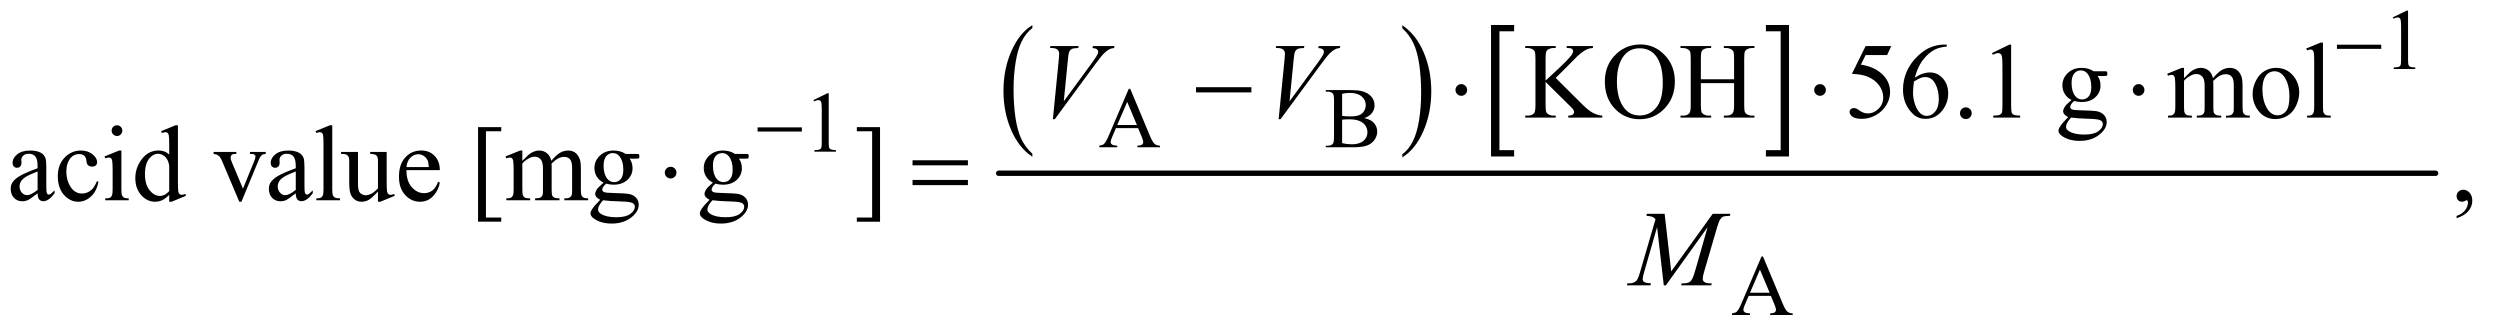 <?xml version="1.0" encoding="UTF-8"?>
<!DOCTYPE svg PUBLIC '-//W3C//DTD SVG 1.0//EN'
          'http://www.w3.org/TR/2001/REC-SVG-20010904/DTD/svg10.dtd'>
<svg stroke-dasharray="none" shape-rendering="auto" xmlns="http://www.w3.org/2000/svg" font-family="'Dialog'" text-rendering="auto" width="363" fill-opacity="1" color-interpolation="auto" color-rendering="auto" preserveAspectRatio="xMidYMid meet" font-size="12px" viewBox="0 0 363 48" fill="black" xmlns:xlink="http://www.w3.org/1999/xlink" stroke="black" image-rendering="auto" stroke-miterlimit="10" stroke-linecap="square" stroke-linejoin="miter" font-style="normal" stroke-width="1" height="48" stroke-dashoffset="0" font-weight="normal" stroke-opacity="1"
><!--Generated by the Batik Graphics2D SVG Generator--><defs id="genericDefs"
  /><g
  ><defs id="defs1"
    ><clipPath clipPathUnits="userSpaceOnUse" id="clipPath1"
      ><path d="M1.047 2.443 L231.36 2.443 L231.36 32.676 L1.047 32.676 L1.047 2.443 Z"
      /></clipPath
      ><clipPath clipPathUnits="userSpaceOnUse" id="clipPath2"
      ><path d="M33.457 78.051 L33.457 1043.949 L7391.699 1043.949 L7391.699 78.051 Z"
      /></clipPath
    ></defs
    ><g transform="scale(1.576,1.576) translate(-1.047,-2.443) matrix(0.031,0,0,0.031,0,0)"
    ><path d="M3101.984 535.781 L3101.984 544.797 Q3061.359 517.516 3038.719 464.703 Q3016.078 411.891 3016.078 349.125 Q3016.078 283.828 3039.891 230.188 Q3063.703 176.531 3101.984 153.438 L3101.984 162.25 Q3082.844 176.531 3070.547 201.312 Q3058.25 226.078 3052.172 264.188 Q3046.109 302.297 3046.109 343.656 Q3046.109 390.484 3051.703 428.281 Q3057.312 466.062 3068.828 490.938 Q3080.359 515.828 3101.984 535.781 Z" stroke="none" clip-path="url(#clipPath2)"
    /></g
    ><g transform="matrix(0.049,0,0,0.049,-1.65,-3.85)"
    ><path d="M4189 162.25 L4189 153.438 Q4229.625 180.516 4252.266 233.328 Q4274.906 286.125 4274.906 348.906 Q4274.906 414.203 4251.094 467.953 Q4227.281 521.703 4189 544.797 L4189 535.781 Q4208.297 521.5 4220.594 496.719 Q4232.891 471.953 4238.875 433.953 Q4244.875 395.938 4244.875 354.375 Q4244.875 307.75 4239.344 269.859 Q4233.828 231.953 4222.234 207.078 Q4210.641 182.203 4189 162.25 Z" stroke="none" clip-path="url(#clipPath2)"
    /></g
    ><g transform="matrix(0.049,0,0,0.049,-1.65,-3.85)"
    ><path d="M4520.469 542.219 L4451.984 542.219 L4451.984 152.625 L4520.469 152.625 L4520.469 171.312 L4476.891 171.312 L4476.891 523.531 L4520.469 523.531 L4520.469 542.219 Z" stroke="none" clip-path="url(#clipPath2)"
    /></g
    ><g transform="matrix(0.049,0,0,0.049,-1.65,-3.85)"
    ><path d="M5266.516 152.625 L5335 152.625 L5335 542.219 L5266.516 542.219 L5266.516 523.531 L5310.25 523.531 L5310.25 171.312 L5266.516 171.312 L5266.516 152.625 Z" stroke="none" clip-path="url(#clipPath2)"
    /></g
    ><g stroke-width="16" transform="matrix(0.049,0,0,0.049,-1.65,-3.85)" stroke-linejoin="round" stroke-linecap="round"
    ><line y2="592" fill="none" x1="2993" clip-path="url(#clipPath2)" x2="7251" y1="592"
    /></g
    ><g transform="matrix(0.049,0,0,0.049,-1.65,-3.85)"
    ><path d="M7124 130.125 L7165.25 110 L7169.375 110 L7169.375 253.125 Q7169.375 267.375 7170.562 270.875 Q7171.75 274.375 7175.5 276.25 Q7179.25 278.125 7190.75 278.375 L7190.75 283 L7127 283 L7127 278.375 Q7139 278.125 7142.5 276.312 Q7146 274.5 7147.375 271.438 Q7148.75 268.375 7148.75 253.125 L7148.75 161.625 Q7148.75 143.125 7147.5 137.875 Q7146.625 133.875 7144.312 132 Q7142 130.125 7138.75 130.125 Q7134.125 130.125 7125.875 134 L7124 130.125 Z" stroke="none" clip-path="url(#clipPath2)"
    /></g
    ><g transform="matrix(0.049,0,0,0.049,-1.65,-3.85)"
    ><path d="M3406.125 458.25 L3340.5 458.25 L3329 485 Q3324.75 494.875 3324.75 499.75 Q3324.75 503.625 3328.438 506.562 Q3332.125 509.5 3344.375 510.375 L3344.375 515 L3291 515 L3291 510.375 Q3301.625 508.5 3304.75 505.5 Q3311.125 499.5 3318.875 481.125 L3378.5 341.625 L3382.875 341.625 L3441.875 482.625 Q3449 499.625 3454.812 504.688 Q3460.625 509.75 3471 510.375 L3471 515 L3404.125 515 L3404.125 510.375 Q3414.25 509.875 3417.812 507 Q3421.375 504.125 3421.375 500 Q3421.375 494.5 3416.375 482.625 L3406.125 458.25 ZM3402.625 449 L3373.875 380.5 L3344.375 449 L3402.625 449 ZM4076.25 428.5 Q4093.875 432.25 4102.625 440.5 Q4114.75 452 4114.75 468.625 Q4114.75 481.25 4106.75 492.812 Q4098.75 504.375 4084.812 509.688 Q4070.875 515 4042.25 515 L3962.25 515 L3962.25 510.375 L3968.625 510.375 Q3979.25 510.375 3983.875 503.625 Q3986.75 499.25 3986.75 485 L3986.75 375.5 Q3986.75 359.75 3983.125 355.625 Q3978.25 350.125 3968.625 350.125 L3962.25 350.125 L3962.25 345.5 L4035.5 345.5 Q4056 345.5 4068.375 348.5 Q4087.125 353 4097 364.438 Q4106.875 375.875 4106.875 390.75 Q4106.875 403.5 4099.125 413.562 Q4091.375 423.625 4076.25 428.5 ZM4010.75 421.75 Q4015.375 422.625 4021.312 423.062 Q4027.25 423.5 4034.375 423.5 Q4052.625 423.5 4061.812 419.562 Q4071 415.625 4075.875 407.5 Q4080.75 399.375 4080.75 389.75 Q4080.75 374.875 4068.625 364.375 Q4056.5 353.875 4033.25 353.875 Q4020.75 353.875 4010.75 356.625 L4010.75 421.75 ZM4010.75 502.75 Q4025.25 506.125 4039.375 506.125 Q4062 506.125 4073.875 495.938 Q4085.75 485.75 4085.75 470.75 Q4085.75 460.875 4080.375 451.75 Q4075 442.625 4062.875 437.375 Q4050.75 432.125 4032.875 432.125 Q4025.125 432.125 4019.625 432.375 Q4014.125 432.625 4010.75 433.25 L4010.75 502.75 Z" stroke="none" clip-path="url(#clipPath2)"
    /></g
    ><g transform="matrix(0.049,0,0,0.049,-1.65,-3.85)"
    ><path d="M2444 375.125 L2485.25 355 L2489.375 355 L2489.375 498.125 Q2489.375 512.375 2490.562 515.875 Q2491.75 519.375 2495.5 521.25 Q2499.25 523.125 2510.75 523.375 L2510.75 528 L2447 528 L2447 523.375 Q2459 523.125 2462.5 521.312 Q2466 519.5 2467.375 516.438 Q2468.75 513.375 2468.75 498.125 L2468.75 406.625 Q2468.75 388.125 2467.5 382.875 Q2466.625 378.875 2464.312 377 Q2462 375.125 2458.75 375.125 Q2454.125 375.125 2445.875 379 L2444 375.125 Z" stroke="none" clip-path="url(#clipPath2)"
    /></g
    ><g transform="matrix(0.049,0,0,0.049,-1.65,-3.85)"
    ><path d="M5281.125 955.25 L5215.5 955.25 L5204 982 Q5199.75 991.875 5199.75 996.75 Q5199.75 1000.625 5203.438 1003.562 Q5207.125 1006.5 5219.375 1007.375 L5219.375 1012 L5166 1012 L5166 1007.375 Q5176.625 1005.5 5179.75 1002.5 Q5186.125 996.5 5193.875 978.125 L5253.5 838.625 L5257.875 838.625 L5316.875 979.625 Q5324 996.625 5329.812 1001.688 Q5335.625 1006.75 5346 1007.375 L5346 1012 L5279.125 1012 L5279.125 1007.375 Q5289.25 1006.875 5292.812 1004 Q5296.375 1001.125 5296.375 997 Q5296.375 991.5 5291.375 979.625 L5281.125 955.25 ZM5277.625 946 L5248.875 877.5 L5219.375 946 L5277.625 946 Z" stroke="none" clip-path="url(#clipPath2)"
    /></g
    ><g transform="matrix(0.049,0,0,0.049,-1.65,-3.85)"
    ><path d="M4643.625 309.5 L4721.75 387.156 Q4740.969 406.375 4754.562 413.328 Q4768.156 420.281 4781.75 421.219 L4781.75 427 L4680.969 427 L4680.969 421.219 Q4690.031 421.219 4694.016 418.172 Q4698 415.125 4698 411.375 Q4698 407.625 4696.516 404.656 Q4695.031 401.688 4686.75 393.562 L4613.625 321.219 L4613.625 389.5 Q4613.625 405.594 4615.656 410.75 Q4617.219 414.656 4622.219 417.469 Q4628.938 421.219 4636.438 421.219 L4643.625 421.219 L4643.625 427 L4553.312 427 L4553.312 421.219 L4560.812 421.219 Q4573.938 421.219 4579.875 413.562 Q4583.625 408.562 4583.625 389.5 L4583.625 252.625 Q4583.625 236.531 4581.594 231.219 Q4580.031 227.469 4575.188 224.656 Q4568.312 220.906 4560.812 220.906 L4553.312 220.906 L4553.312 215.125 L4643.625 215.125 L4643.625 220.906 L4636.438 220.906 Q4629.094 220.906 4622.219 224.5 Q4617.375 227 4615.5 232 Q4613.625 237 4613.625 252.625 L4613.625 317.469 Q4616.75 314.5 4635.031 297.625 Q4681.438 255.125 4691.125 240.906 Q4695.344 234.656 4695.344 229.969 Q4695.344 226.375 4692.062 223.641 Q4688.781 220.906 4680.969 220.906 L4676.125 220.906 L4676.125 215.125 L4753.938 215.125 L4753.938 220.906 Q4747.062 221.062 4741.438 222.781 Q4735.812 224.5 4727.688 229.422 Q4719.562 234.344 4707.688 245.281 Q4704.25 248.406 4675.969 277.312 L4643.625 309.5 ZM4895.031 210.281 Q4936.281 210.281 4966.516 241.609 Q4996.75 272.938 4996.75 319.812 Q4996.75 368.094 4966.281 399.969 Q4935.812 431.844 4892.531 431.844 Q4848.781 431.844 4819.016 400.75 Q4789.25 369.656 4789.25 320.281 Q4789.25 269.812 4823.625 237.938 Q4853.469 210.281 4895.031 210.281 ZM4892.062 221.688 Q4863.625 221.688 4846.438 242.781 Q4825.031 269.031 4825.031 319.656 Q4825.031 371.531 4847.219 399.5 Q4864.25 420.75 4892.219 420.75 Q4922.062 420.75 4941.516 397.469 Q4960.969 374.188 4960.969 324.031 Q4960.969 269.656 4939.562 242.938 Q4922.375 221.688 4892.062 221.688 ZM5073.781 313.406 L5172.219 313.406 L5172.219 252.781 Q5172.219 236.531 5170.188 231.375 Q5168.625 227.469 5163.625 224.656 Q5156.906 220.906 5149.406 220.906 L5141.906 220.906 L5141.906 215.125 L5232.531 215.125 L5232.531 220.906 L5225.031 220.906 Q5217.531 220.906 5210.812 224.5 Q5205.812 227 5204.016 232.078 Q5202.219 237.156 5202.219 252.781 L5202.219 389.5 Q5202.219 405.594 5204.25 410.75 Q5205.812 414.656 5210.656 417.469 Q5217.531 421.219 5225.031 421.219 L5232.531 421.219 L5232.531 427 L5141.906 427 L5141.906 421.219 L5149.406 421.219 Q5162.375 421.219 5168.312 413.562 Q5172.219 408.562 5172.219 389.5 L5172.219 324.969 L5073.781 324.969 L5073.781 389.5 Q5073.781 405.594 5075.812 410.75 Q5077.375 414.656 5082.375 417.469 Q5089.094 421.219 5096.594 421.219 L5104.25 421.219 L5104.25 427 L5013.469 427 L5013.469 421.219 L5020.969 421.219 Q5034.094 421.219 5040.031 413.562 Q5043.781 408.562 5043.781 389.5 L5043.781 252.781 Q5043.781 236.531 5041.75 231.375 Q5040.188 227.469 5035.344 224.656 Q5028.469 220.906 5020.969 220.906 L5013.469 220.906 L5013.469 215.125 L5104.25 215.125 L5104.25 220.906 L5096.594 220.906 Q5089.094 220.906 5082.375 224.5 Q5077.531 227 5075.656 232.078 Q5073.781 237.156 5073.781 252.781 L5073.781 313.406 ZM5637.906 215.125 L5625.719 241.688 L5561.969 241.688 L5548.062 270.125 Q5589.469 276.219 5613.688 300.906 Q5634.469 322.156 5634.469 350.906 Q5634.469 367.625 5627.672 381.844 Q5620.875 396.062 5610.562 406.062 Q5600.25 416.062 5587.594 422.156 Q5569.625 430.75 5550.719 430.75 Q5531.656 430.75 5522.984 424.266 Q5514.312 417.781 5514.312 409.969 Q5514.312 405.594 5517.906 402.234 Q5521.5 398.875 5526.969 398.875 Q5531.031 398.875 5534.078 400.125 Q5537.125 401.375 5544.469 406.531 Q5556.188 414.656 5568.219 414.656 Q5586.5 414.656 5600.328 400.828 Q5614.156 387 5614.156 367.156 Q5614.156 347.938 5601.812 331.297 Q5589.469 314.656 5567.75 305.594 Q5550.719 298.562 5521.344 297.469 L5561.969 215.125 L5637.906 215.125 ZM5802.438 210.75 L5802.438 216.531 Q5781.812 218.562 5768.766 224.734 Q5755.719 230.906 5742.984 243.562 Q5730.25 256.219 5721.891 271.766 Q5713.531 287.312 5707.906 308.719 Q5730.406 293.25 5753.062 293.25 Q5774.781 293.25 5790.719 310.75 Q5806.656 328.25 5806.656 355.75 Q5806.656 382.312 5790.562 404.188 Q5771.188 430.75 5739.312 430.75 Q5717.594 430.75 5702.438 416.375 Q5672.75 388.406 5672.75 343.875 Q5672.75 315.438 5684.156 289.812 Q5695.562 264.188 5716.734 244.344 Q5737.906 224.5 5757.281 217.625 Q5776.656 210.75 5793.375 210.75 L5802.438 210.75 ZM5705.25 320.125 Q5702.438 341.219 5702.438 354.188 Q5702.438 369.188 5707.984 386.766 Q5713.531 404.344 5724.469 414.656 Q5732.438 422 5743.844 422 Q5757.438 422 5768.141 409.188 Q5778.844 396.375 5778.844 372.625 Q5778.844 345.906 5768.219 326.375 Q5757.594 306.844 5738.062 306.844 Q5732.125 306.844 5725.328 309.344 Q5718.531 311.844 5705.25 320.125 ZM5859 396.688 Q5866.344 396.688 5871.344 401.766 Q5876.344 406.844 5876.344 414.031 Q5876.344 421.219 5871.266 426.297 Q5866.188 431.375 5859 431.375 Q5851.812 431.375 5846.734 426.297 Q5841.656 421.219 5841.656 414.031 Q5841.656 406.688 5846.734 401.688 Q5851.812 396.688 5859 396.688 ZM5936.5 235.906 L5988.062 210.75 L5993.219 210.75 L5993.219 389.656 Q5993.219 407.469 5994.703 411.844 Q5996.188 416.219 6000.875 418.562 Q6005.562 420.906 6019.938 421.219 L6019.938 427 L5940.25 427 L5940.25 421.219 Q5955.25 420.906 5959.625 418.641 Q5964 416.375 5965.719 412.547 Q5967.438 408.719 5967.438 389.656 L5967.438 275.281 Q5967.438 252.156 5965.875 245.594 Q5964.781 240.594 5961.891 238.25 Q5959 235.906 5954.938 235.906 Q5949.156 235.906 5938.844 240.75 L5936.5 235.906 ZM6172.281 374.812 Q6159.156 368.406 6152.125 356.922 Q6145.094 345.438 6145.094 331.531 Q6145.094 310.281 6161.109 294.969 Q6177.125 279.656 6202.125 279.656 Q6222.594 279.656 6237.594 289.656 L6267.906 289.656 Q6274.625 289.656 6275.719 290.047 Q6276.812 290.438 6277.281 291.375 Q6278.219 292.781 6278.219 296.375 Q6278.219 300.438 6277.438 302 Q6276.969 302.781 6275.797 303.25 Q6274.625 303.719 6267.906 303.719 L6249.312 303.719 Q6258.062 314.969 6258.062 332.469 Q6258.062 352.469 6242.75 366.688 Q6227.438 380.906 6201.656 380.906 Q6191.031 380.906 6179.938 377.781 Q6173.062 383.719 6170.641 388.172 Q6168.219 392.625 6168.219 395.75 Q6168.219 398.406 6170.797 400.906 Q6173.375 403.406 6180.875 404.5 Q6185.25 405.125 6202.75 405.594 Q6234.938 406.375 6244.469 407.781 Q6259 409.812 6267.672 418.562 Q6276.344 427.312 6276.344 440.125 Q6276.344 457.781 6259.781 473.25 Q6235.406 496.062 6196.188 496.062 Q6166.031 496.062 6145.25 482.469 Q6133.531 474.656 6133.531 466.219 Q6133.531 462.469 6135.25 458.719 Q6137.906 452.938 6146.188 442.625 Q6147.281 441.219 6162.125 425.75 Q6154 420.906 6150.641 417.078 Q6147.281 413.25 6147.281 408.406 Q6147.281 402.938 6151.734 395.594 Q6156.188 388.25 6172.281 374.812 ZM6199.469 287.156 Q6187.906 287.156 6180.094 296.375 Q6172.281 305.594 6172.281 324.656 Q6172.281 349.344 6182.906 362.938 Q6191.031 373.25 6203.531 373.25 Q6215.406 373.25 6223.062 364.344 Q6230.719 355.438 6230.719 336.375 Q6230.719 311.531 6219.938 297.469 Q6211.969 287.156 6199.469 287.156 ZM6170.719 427 Q6163.375 434.969 6159.625 441.844 Q6155.875 448.719 6155.875 454.5 Q6155.875 462 6164.938 467.625 Q6180.562 477.312 6210.094 477.312 Q6238.219 477.312 6251.578 467.391 Q6264.938 457.469 6264.938 446.219 Q6264.938 438.094 6256.969 434.656 Q6248.844 431.219 6224.781 430.594 Q6189.625 429.656 6170.719 427 ZM6505.5 310.125 Q6521.125 294.5 6523.938 292.156 Q6530.969 286.219 6539.094 282.938 Q6547.219 279.656 6555.188 279.656 Q6568.625 279.656 6578.312 287.469 Q6588 295.281 6591.281 310.125 Q6607.375 291.375 6618.469 285.516 Q6629.562 279.656 6641.281 279.656 Q6652.688 279.656 6661.516 285.516 Q6670.344 291.375 6675.5 304.656 Q6678.938 313.719 6678.938 333.094 L6678.938 394.656 Q6678.938 408.094 6680.969 413.094 Q6682.531 416.531 6686.75 418.953 Q6690.969 421.375 6700.5 421.375 L6700.5 427 L6629.875 427 L6629.875 421.375 L6632.844 421.375 Q6642.062 421.375 6647.219 417.781 Q6650.812 415.281 6652.375 409.812 Q6653 407.156 6653 394.656 L6653 333.094 Q6653 315.594 6648.781 308.406 Q6642.688 298.406 6629.25 298.406 Q6620.969 298.406 6612.609 302.547 Q6604.25 306.688 6592.375 317.938 L6592.062 319.656 L6592.375 326.375 L6592.375 394.656 Q6592.375 409.344 6594.016 412.938 Q6595.656 416.531 6600.188 418.953 Q6604.719 421.375 6615.656 421.375 L6615.656 427 L6543.312 427 L6543.312 421.375 Q6555.188 421.375 6559.641 418.562 Q6564.094 415.75 6565.812 410.125 Q6566.594 407.469 6566.594 394.656 L6566.594 333.094 Q6566.594 315.594 6561.438 307.938 Q6554.562 297.938 6542.219 297.938 Q6533.781 297.938 6525.5 302.469 Q6512.531 309.344 6505.5 317.938 L6505.5 394.656 Q6505.5 408.719 6507.453 412.938 Q6509.406 417.156 6513.234 419.266 Q6517.062 421.375 6528.781 421.375 L6528.781 427 L6458 427 L6458 421.375 Q6467.844 421.375 6471.75 419.266 Q6475.656 417.156 6477.688 412.547 Q6479.719 407.938 6479.719 394.656 L6479.719 339.969 Q6479.719 316.375 6478.312 309.5 Q6477.219 304.344 6474.875 302.391 Q6472.531 300.438 6468.469 300.438 Q6464.094 300.438 6458 302.781 L6455.656 297.156 L6498.781 279.656 L6505.5 279.656 L6505.5 310.125 ZM6778 279.656 Q6810.5 279.656 6830.188 304.344 Q6846.906 325.438 6846.906 352.781 Q6846.906 372 6837.688 391.688 Q6828.469 411.375 6812.297 421.375 Q6796.125 431.375 6776.281 431.375 Q6743.938 431.375 6724.875 405.594 Q6708.781 383.875 6708.781 356.844 Q6708.781 337.156 6718.547 317.703 Q6728.312 298.25 6744.25 288.953 Q6760.188 279.656 6778 279.656 ZM6773.156 289.812 Q6764.875 289.812 6756.516 294.734 Q6748.156 299.656 6743 312 Q6737.844 324.344 6737.844 343.719 Q6737.844 374.969 6750.266 397.625 Q6762.688 420.281 6783 420.281 Q6798.156 420.281 6808 407.781 Q6817.844 395.281 6817.844 364.812 Q6817.844 326.688 6801.438 304.812 Q6790.344 289.812 6773.156 289.812 ZM6917.219 204.812 L6917.219 394.656 Q6917.219 408.094 6919.172 412.469 Q6921.125 416.844 6925.188 419.109 Q6929.25 421.375 6940.344 421.375 L6940.344 427 L6870.188 427 L6870.188 421.375 Q6880.031 421.375 6883.625 419.344 Q6887.219 417.312 6889.25 412.625 Q6891.281 407.938 6891.281 394.656 L6891.281 264.656 Q6891.281 240.438 6890.188 234.891 Q6889.094 229.344 6886.672 227.312 Q6884.25 225.281 6880.5 225.281 Q6876.438 225.281 6870.188 227.781 L6867.531 222.312 L6910.188 204.812 L6917.219 204.812 Z" stroke="none" clip-path="url(#clipPath2)"
    /></g
    ><g transform="matrix(0.049,0,0,0.049,-1.65,-3.85)"
    ><path d="M145.094 651.375 Q123.062 668.406 117.438 671.062 Q109 674.969 99.469 674.969 Q84.625 674.969 75.016 664.812 Q65.406 654.656 65.406 638.094 Q65.406 627.625 70.094 619.969 Q76.5 609.344 92.359 599.969 Q108.219 590.594 145.094 577.156 L145.094 571.531 Q145.094 550.125 138.297 542.156 Q131.5 534.188 118.531 534.188 Q108.688 534.188 102.906 539.5 Q96.969 544.812 96.969 551.688 L97.281 560.75 Q97.281 567.938 93.609 571.844 Q89.938 575.75 84 575.75 Q78.219 575.75 74.547 571.688 Q70.875 567.625 70.875 560.594 Q70.875 547.156 84.625 535.906 Q98.375 524.656 123.219 524.656 Q142.281 524.656 154.469 531.062 Q163.688 535.906 168.062 546.219 Q170.875 552.938 170.875 573.719 L170.875 622.312 Q170.875 642.781 171.656 647.391 Q172.438 652 174.234 653.562 Q176.031 655.125 178.375 655.125 Q180.875 655.125 182.75 654.031 Q186.031 652 195.406 642.625 L195.406 651.375 Q177.906 674.812 161.969 674.812 Q154.312 674.812 149.781 669.5 Q145.25 664.188 145.094 651.375 ZM145.094 641.219 L145.094 586.688 Q121.5 596.062 114.625 599.969 Q102.281 606.844 96.969 614.344 Q91.656 621.844 91.656 630.75 Q91.656 642 98.375 649.422 Q105.094 656.844 113.844 656.844 Q125.719 656.844 145.094 641.219 ZM325.562 617.625 Q319.781 645.906 302.906 661.141 Q286.031 676.375 265.562 676.375 Q241.188 676.375 223.062 655.906 Q204.938 635.438 204.938 600.594 Q204.938 566.844 225.016 545.75 Q245.094 524.656 273.219 524.656 Q294.312 524.656 307.906 535.828 Q321.5 547 321.5 559.031 Q321.5 564.969 317.672 568.641 Q313.844 572.312 306.969 572.312 Q297.75 572.312 293.062 566.375 Q290.406 563.094 289.547 553.875 Q288.688 544.656 283.219 539.812 Q277.75 535.125 268.062 535.125 Q252.438 535.125 242.906 546.688 Q230.25 562 230.25 587.156 Q230.25 612.781 242.828 632.391 Q255.406 652 276.812 652 Q292.125 652 304.312 641.531 Q312.906 634.344 321.031 615.438 L325.562 617.625 ZM380.406 449.812 Q386.969 449.812 391.578 454.422 Q396.188 459.031 396.188 465.594 Q396.188 472.156 391.578 476.844 Q386.969 481.531 380.406 481.531 Q373.844 481.531 369.156 476.844 Q364.469 472.156 364.469 465.594 Q364.469 459.031 369.078 454.422 Q373.688 449.812 380.406 449.812 ZM393.375 524.656 L393.375 639.656 Q393.375 653.094 395.328 657.547 Q397.281 662 401.109 664.188 Q404.938 666.375 415.094 666.375 L415.094 672 L345.562 672 L345.562 666.375 Q356.031 666.375 359.625 664.344 Q363.219 662.312 365.328 657.625 Q367.438 652.938 367.438 639.656 L367.438 584.5 Q367.438 561.219 366.031 554.344 Q364.938 549.344 362.594 547.391 Q360.25 545.438 356.188 545.438 Q351.812 545.438 345.562 547.781 L343.375 542.156 L386.5 524.656 L393.375 524.656 ZM535.094 655.906 Q524.625 666.844 514.625 671.609 Q504.625 676.375 493.062 676.375 Q469.625 676.375 452.125 656.766 Q434.625 637.156 434.625 606.375 Q434.625 575.594 454 550.047 Q473.375 524.5 503.844 524.5 Q522.75 524.5 535.094 536.531 L535.094 510.125 Q535.094 485.594 533.922 479.969 Q532.75 474.344 530.25 472.312 Q527.75 470.281 524 470.281 Q519.938 470.281 513.219 472.781 L511.188 467.312 L553.844 449.812 L560.875 449.812 L560.875 615.281 Q560.875 640.438 562.047 645.984 Q563.219 651.531 565.797 653.719 Q568.375 655.906 571.812 655.906 Q576.031 655.906 583.062 653.25 L584.781 658.719 L542.281 676.375 L535.094 676.375 L535.094 655.906 ZM535.094 644.969 L535.094 571.219 Q534.156 560.594 529.469 551.844 Q524.781 543.094 517.047 538.641 Q509.312 534.188 501.969 534.188 Q488.219 534.188 477.438 546.531 Q463.219 562.781 463.219 594.031 Q463.219 625.594 476.969 642.391 Q490.719 659.188 507.594 659.188 Q521.812 659.188 535.094 644.969 ZM666.656 528.875 L734 528.875 L734 534.656 L729.625 534.656 Q723.531 534.656 720.328 537.625 Q717.125 540.594 717.125 545.594 Q717.125 551.062 720.406 558.562 L753.688 637.625 L787.125 555.594 Q790.719 546.844 790.719 542.312 Q790.719 540.125 789.469 538.719 Q787.75 536.375 785.094 535.516 Q782.438 534.656 774.312 534.656 L774.312 528.875 L821.031 528.875 L821.031 534.656 Q812.906 535.281 809.781 537.938 Q804.312 542.625 799.938 553.562 L749.156 676.375 L742.75 676.375 L691.656 555.594 Q688.219 547.156 685.094 543.484 Q681.969 539.812 677.125 537.312 Q674.469 535.906 666.656 534.656 L666.656 528.875 ZM910.094 651.375 Q888.062 668.406 882.438 671.062 Q874 674.969 864.469 674.969 Q849.625 674.969 840.016 664.812 Q830.406 654.656 830.406 638.094 Q830.406 627.625 835.094 619.969 Q841.5 609.344 857.359 599.969 Q873.219 590.594 910.094 577.156 L910.094 571.531 Q910.094 550.125 903.297 542.156 Q896.5 534.188 883.531 534.188 Q873.688 534.188 867.906 539.5 Q861.969 544.812 861.969 551.688 L862.281 560.75 Q862.281 567.938 858.609 571.844 Q854.938 575.75 849 575.75 Q843.219 575.75 839.547 571.688 Q835.875 567.625 835.875 560.594 Q835.875 547.156 849.625 535.906 Q863.375 524.656 888.219 524.656 Q907.281 524.656 919.469 531.062 Q928.688 535.906 933.062 546.219 Q935.875 552.938 935.875 573.719 L935.875 622.312 Q935.875 642.781 936.656 647.391 Q937.438 652 939.234 653.562 Q941.031 655.125 943.375 655.125 Q945.875 655.125 947.75 654.031 Q951.031 652 960.406 642.625 L960.406 651.375 Q942.906 674.812 926.969 674.812 Q919.312 674.812 914.781 669.5 Q910.25 664.188 910.094 651.375 ZM910.094 641.219 L910.094 586.688 Q886.5 596.062 879.625 599.969 Q867.281 606.844 861.969 614.344 Q856.656 621.844 856.656 630.75 Q856.656 642 863.375 649.422 Q870.094 656.844 878.844 656.844 Q890.719 656.844 910.094 641.219 ZM1018.219 449.812 L1018.219 639.656 Q1018.219 653.094 1020.172 657.469 Q1022.125 661.844 1026.188 664.109 Q1030.25 666.375 1041.344 666.375 L1041.344 672 L971.188 672 L971.188 666.375 Q981.031 666.375 984.625 664.344 Q988.219 662.312 990.25 657.625 Q992.281 652.938 992.281 639.656 L992.281 509.656 Q992.281 485.438 991.188 479.891 Q990.094 474.344 987.672 472.312 Q985.25 470.281 981.5 470.281 Q977.438 470.281 971.188 472.781 L968.531 467.312 L1011.188 449.812 L1018.219 449.812 ZM1179.469 528.875 L1179.469 615.594 Q1179.469 640.438 1180.641 645.984 Q1181.812 651.531 1184.391 653.719 Q1186.969 655.906 1190.406 655.906 Q1195.25 655.906 1201.344 653.25 L1203.531 658.719 L1160.719 676.375 L1153.688 676.375 L1153.688 646.062 Q1135.25 666.062 1125.562 671.219 Q1115.875 676.375 1105.094 676.375 Q1093.062 676.375 1084.234 669.422 Q1075.406 662.469 1071.969 651.531 Q1068.531 640.594 1068.531 620.594 L1068.531 556.688 Q1068.531 546.531 1066.344 542.625 Q1064.156 538.719 1059.859 536.609 Q1055.562 534.5 1044.312 534.656 L1044.312 528.875 L1094.469 528.875 L1094.469 624.656 Q1094.469 644.656 1101.422 650.906 Q1108.375 657.156 1118.219 657.156 Q1124.938 657.156 1133.453 652.938 Q1141.969 648.719 1153.688 636.844 L1153.688 555.75 Q1153.688 543.562 1149.234 539.266 Q1144.781 534.969 1130.719 534.656 L1130.719 528.875 L1179.469 528.875 ZM1238.062 582.781 Q1237.906 614.656 1253.531 632.781 Q1269.156 650.906 1290.25 650.906 Q1304.312 650.906 1314.703 643.172 Q1325.094 635.438 1332.125 616.688 L1336.969 619.812 Q1333.688 641.219 1317.906 658.797 Q1302.125 676.375 1278.375 676.375 Q1252.594 676.375 1234.234 656.297 Q1215.875 636.219 1215.875 602.312 Q1215.875 565.594 1234.703 545.047 Q1253.531 524.5 1281.969 524.5 Q1306.031 524.5 1321.5 540.359 Q1336.969 556.219 1336.969 582.781 L1238.062 582.781 ZM1238.062 573.719 L1304.312 573.719 Q1303.531 559.969 1301.031 554.344 Q1297.125 545.594 1289.391 540.594 Q1281.656 535.594 1273.219 535.594 Q1260.25 535.594 1250.016 545.672 Q1239.781 555.75 1238.062 573.719 ZM1519 735.438 L1450.25 735.438 L1450.25 455.281 L1519 455.281 L1519 467.625 L1473.688 467.625 L1473.688 723.25 L1519 723.25 L1519 735.438 ZM1581.5 555.125 Q1597.125 539.5 1599.938 537.156 Q1606.969 531.219 1615.094 527.938 Q1623.219 524.656 1631.188 524.656 Q1644.625 524.656 1654.312 532.469 Q1664 540.281 1667.281 555.125 Q1683.375 536.375 1694.469 530.516 Q1705.562 524.656 1717.281 524.656 Q1728.688 524.656 1737.516 530.516 Q1746.344 536.375 1751.5 549.656 Q1754.938 558.719 1754.938 578.094 L1754.938 639.656 Q1754.938 653.094 1756.969 658.094 Q1758.531 661.531 1762.75 663.953 Q1766.969 666.375 1776.5 666.375 L1776.5 672 L1705.875 672 L1705.875 666.375 L1708.844 666.375 Q1718.062 666.375 1723.219 662.781 Q1726.812 660.281 1728.375 654.812 Q1729 652.156 1729 639.656 L1729 578.094 Q1729 560.594 1724.781 553.406 Q1718.688 543.406 1705.25 543.406 Q1696.969 543.406 1688.609 547.547 Q1680.25 551.688 1668.375 562.938 L1668.062 564.656 L1668.375 571.375 L1668.375 639.656 Q1668.375 654.344 1670.016 657.938 Q1671.656 661.531 1676.188 663.953 Q1680.719 666.375 1691.656 666.375 L1691.656 672 L1619.312 672 L1619.312 666.375 Q1631.188 666.375 1635.641 663.562 Q1640.094 660.75 1641.812 655.125 Q1642.594 652.469 1642.594 639.656 L1642.594 578.094 Q1642.594 560.594 1637.438 552.938 Q1630.562 542.938 1618.219 542.938 Q1609.781 542.938 1601.5 547.469 Q1588.531 554.344 1581.5 562.938 L1581.5 639.656 Q1581.5 653.719 1583.453 657.938 Q1585.406 662.156 1589.234 664.266 Q1593.062 666.375 1604.781 666.375 L1604.781 672 L1534 672 L1534 666.375 Q1543.844 666.375 1547.75 664.266 Q1551.656 662.156 1553.688 657.547 Q1555.719 652.938 1555.719 639.656 L1555.719 584.969 Q1555.719 561.375 1554.312 554.5 Q1553.219 549.344 1550.875 547.391 Q1548.531 545.438 1544.469 545.438 Q1540.094 545.438 1534 547.781 L1531.656 542.156 L1574.781 524.656 L1581.5 524.656 L1581.5 555.125 ZM1822.281 619.812 Q1809.156 613.406 1802.125 601.922 Q1795.094 590.438 1795.094 576.531 Q1795.094 555.281 1811.109 539.969 Q1827.125 524.656 1852.125 524.656 Q1872.594 524.656 1887.594 534.656 L1917.906 534.656 Q1924.625 534.656 1925.719 535.047 Q1926.812 535.438 1927.281 536.375 Q1928.219 537.781 1928.219 541.375 Q1928.219 545.438 1927.438 547 Q1926.969 547.781 1925.797 548.25 Q1924.625 548.719 1917.906 548.719 L1899.312 548.719 Q1908.062 559.969 1908.062 577.469 Q1908.062 597.469 1892.75 611.688 Q1877.438 625.906 1851.656 625.906 Q1841.031 625.906 1829.938 622.781 Q1823.062 628.719 1820.641 633.172 Q1818.219 637.625 1818.219 640.75 Q1818.219 643.406 1820.797 645.906 Q1823.375 648.406 1830.875 649.5 Q1835.25 650.125 1852.75 650.594 Q1884.938 651.375 1894.469 652.781 Q1909 654.812 1917.672 663.562 Q1926.344 672.312 1926.344 685.125 Q1926.344 702.781 1909.781 718.25 Q1885.406 741.062 1846.188 741.062 Q1816.031 741.062 1795.25 727.469 Q1783.531 719.656 1783.531 711.219 Q1783.531 707.469 1785.25 703.719 Q1787.906 697.938 1796.188 687.625 Q1797.281 686.219 1812.125 670.75 Q1804 665.906 1800.641 662.078 Q1797.281 658.25 1797.281 653.406 Q1797.281 647.938 1801.734 640.594 Q1806.188 633.25 1822.281 619.812 ZM1849.469 532.156 Q1837.906 532.156 1830.094 541.375 Q1822.281 550.594 1822.281 569.656 Q1822.281 594.344 1832.906 607.938 Q1841.031 618.25 1853.531 618.25 Q1865.406 618.25 1873.062 609.344 Q1880.719 600.438 1880.719 581.375 Q1880.719 556.531 1869.938 542.469 Q1861.969 532.156 1849.469 532.156 ZM1820.719 672 Q1813.375 679.969 1809.625 686.844 Q1805.875 693.719 1805.875 699.5 Q1805.875 707 1814.938 712.625 Q1830.562 722.312 1860.094 722.312 Q1888.219 722.312 1901.578 712.391 Q1914.938 702.469 1914.938 691.219 Q1914.938 683.094 1906.969 679.656 Q1898.844 676.219 1874.781 675.594 Q1839.625 674.656 1820.719 672 ZM2146.281 619.812 Q2133.156 613.406 2126.125 601.922 Q2119.094 590.438 2119.094 576.531 Q2119.094 555.281 2135.109 539.969 Q2151.125 524.656 2176.125 524.656 Q2196.594 524.656 2211.594 534.656 L2241.906 534.656 Q2248.625 534.656 2249.719 535.047 Q2250.812 535.438 2251.281 536.375 Q2252.219 537.781 2252.219 541.375 Q2252.219 545.438 2251.438 547 Q2250.969 547.781 2249.797 548.25 Q2248.625 548.719 2241.906 548.719 L2223.312 548.719 Q2232.062 559.969 2232.062 577.469 Q2232.062 597.469 2216.75 611.688 Q2201.438 625.906 2175.656 625.906 Q2165.031 625.906 2153.938 622.781 Q2147.062 628.719 2144.641 633.172 Q2142.219 637.625 2142.219 640.75 Q2142.219 643.406 2144.797 645.906 Q2147.375 648.406 2154.875 649.5 Q2159.25 650.125 2176.75 650.594 Q2208.938 651.375 2218.469 652.781 Q2233 654.812 2241.672 663.562 Q2250.344 672.312 2250.344 685.125 Q2250.344 702.781 2233.781 718.25 Q2209.406 741.062 2170.188 741.062 Q2140.031 741.062 2119.25 727.469 Q2107.531 719.656 2107.531 711.219 Q2107.531 707.469 2109.25 703.719 Q2111.906 697.938 2120.188 687.625 Q2121.281 686.219 2136.125 670.75 Q2128 665.906 2124.641 662.078 Q2121.281 658.25 2121.281 653.406 Q2121.281 647.938 2125.734 640.594 Q2130.188 633.25 2146.281 619.812 ZM2173.469 532.156 Q2161.906 532.156 2154.094 541.375 Q2146.281 550.594 2146.281 569.656 Q2146.281 594.344 2156.906 607.938 Q2165.031 618.25 2177.531 618.25 Q2189.406 618.25 2197.062 609.344 Q2204.719 600.438 2204.719 581.375 Q2204.719 556.531 2193.938 542.469 Q2185.969 532.156 2173.469 532.156 ZM2144.719 672 Q2137.375 679.969 2133.625 686.844 Q2129.875 693.719 2129.875 699.5 Q2129.875 707 2138.938 712.625 Q2154.562 722.312 2184.094 722.312 Q2212.219 722.312 2225.578 712.391 Q2238.938 702.469 2238.938 691.219 Q2238.938 683.094 2230.969 679.656 Q2222.844 676.219 2198.781 675.594 Q2163.625 674.656 2144.719 672 ZM2572.719 455.281 L2641.469 455.281 L2641.469 735.594 L2572.719 735.594 L2572.719 723.25 L2618.031 723.25 L2618.031 467.625 L2572.719 467.625 L2572.719 455.281 ZM7313.188 725.281 L7313.188 718.406 Q7329.281 713.094 7338.109 701.922 Q7346.938 690.75 7346.938 678.25 Q7346.938 675.281 7345.531 673.25 Q7344.438 671.844 7343.344 671.844 Q7341.625 671.844 7335.844 674.969 Q7333.031 676.375 7329.906 676.375 Q7322.25 676.375 7317.719 671.844 Q7313.188 667.312 7313.188 659.344 Q7313.188 651.688 7319.047 646.219 Q7324.906 640.75 7333.344 640.75 Q7343.656 640.75 7351.703 649.734 Q7359.75 658.719 7359.75 673.562 Q7359.75 689.656 7348.578 703.484 Q7337.406 717.312 7313.188 725.281 Z" stroke="none" clip-path="url(#clipPath2)"
    /></g
    ><g transform="matrix(0.049,0,0,0.049,-1.65,-3.85)"
    ><path d="M3153.594 431.844 L3171.094 255.438 Q3172.344 242 3172.344 237.312 Q3172.344 230.281 3167.109 225.594 Q3161.875 220.906 3150.625 220.906 L3145 220.906 L3146.562 215.125 L3230.156 215.125 L3228.438 220.906 Q3214.844 221.062 3209.766 223.719 Q3204.688 226.375 3201.719 232.781 Q3200.156 236.219 3198.438 252.312 L3185.938 378.719 L3268.594 265.906 Q3282.031 247.625 3285.469 240.438 Q3287.812 235.594 3287.812 232 Q3287.812 227.781 3284.219 224.656 Q3280.625 221.531 3270.781 220.906 L3272.656 215.125 L3336.406 215.125 L3334.844 220.906 Q3327.188 221.531 3322.656 223.875 Q3314.062 227.938 3305.547 236.219 Q3297.031 244.5 3278.594 269.656 L3159.219 431.844 L3153.594 431.844 ZM3822.594 431.844 L3840.094 255.438 Q3841.344 242 3841.344 237.312 Q3841.344 230.281 3836.109 225.594 Q3830.875 220.906 3819.625 220.906 L3814 220.906 L3815.562 215.125 L3899.156 215.125 L3897.438 220.906 Q3883.844 221.062 3878.766 223.719 Q3873.688 226.375 3870.719 232.781 Q3869.156 236.219 3867.438 252.312 L3854.938 378.719 L3937.594 265.906 Q3951.031 247.625 3954.469 240.438 Q3956.812 235.594 3956.812 232 Q3956.812 227.781 3953.219 224.656 Q3949.625 221.531 3939.781 220.906 L3941.656 215.125 L4005.406 215.125 L4003.844 220.906 Q3996.188 221.531 3991.656 223.875 Q3983.062 227.938 3974.547 236.219 Q3966.031 244.5 3947.594 269.656 L3828.219 431.844 L3822.594 431.844 Z" stroke="none" clip-path="url(#clipPath2)"
    /></g
    ><g transform="matrix(0.049,0,0,0.049,-1.65,-3.85)"
    ><path d="M4966.406 712.125 L4985.938 882.75 L5108.906 712.125 L5160.625 712.125 L5160.625 717.906 Q5143.75 719 5140.781 720.094 Q5135.625 722.125 5131.328 728.219 Q5127.031 734.312 5122.031 751.656 L5082.812 886.031 Q5079.375 897.75 5079.375 904.469 Q5079.375 910.562 5083.594 913.688 Q5089.531 918.219 5102.344 918.219 L5106.094 918.219 L5104.688 924 L5015.469 924 L5017.031 918.219 L5021.25 918.219 Q5033.125 918.219 5039.375 914.781 Q5044.219 912.281 5048.047 905.328 Q5051.875 898.375 5058.75 874.469 L5093.75 751.656 L4970.156 924 L4963.906 924 L4944.062 751.656 L4906.25 882.75 Q4901.406 899.469 4901.406 905.25 Q4901.406 911.031 4905.625 914.078 Q4909.844 917.125 4926.094 918.219 L4924.375 924 L4854.531 924 L4856.25 918.219 L4860.469 918.219 Q4875.938 918.219 4882.812 910.406 Q4887.812 904.781 4893.281 886.031 L4939.375 728.062 Q4934.219 722.75 4929.531 720.875 Q4924.844 719 4912.188 717.906 L4913.75 712.125 L4966.406 712.125 Z" stroke="none" clip-path="url(#clipPath2)"
    /></g
    ><g transform="matrix(0.049,0,0,0.049,-1.65,-3.85)"
    ><path d="M6958.625 211 L7089.875 211 L7089.875 223.375 L6958.625 223.375 L6958.625 211 Z" stroke="none" clip-path="url(#clipPath2)"
    /></g
    ><g transform="matrix(0.049,0,0,0.049,-1.65,-3.85)"
    ><path d="M2278.625 456 L2409.875 456 L2409.875 468.375 L2278.625 468.375 L2278.625 456 Z" stroke="none" clip-path="url(#clipPath2)"
    /></g
    ><g transform="matrix(0.049,0,0,0.049,-1.65,-3.85)"
    ><path d="M3577.781 337 L3741.844 337 L3741.844 352.469 L3577.781 352.469 L3577.781 337 ZM4381.188 345.125 Q4381.188 352.312 4376.109 357.391 Q4371.031 362.469 4364 362.469 Q4356.812 362.469 4351.734 357.391 Q4346.656 352.312 4346.656 345.125 Q4346.656 337.938 4351.734 332.859 Q4356.812 327.781 4364 327.781 Q4371.031 327.781 4376.109 332.859 Q4381.188 337.938 4381.188 345.125 ZM5444.188 345.125 Q5444.188 352.312 5439.109 357.391 Q5434.031 362.469 5427 362.469 Q5419.812 362.469 5414.734 357.391 Q5409.656 352.312 5409.656 345.125 Q5409.656 337.938 5414.734 332.859 Q5419.812 327.781 5427 327.781 Q5434.031 327.781 5439.109 332.859 Q5444.188 337.938 5444.188 345.125 ZM6388.188 345.125 Q6388.188 352.312 6383.109 357.391 Q6378.031 362.469 6371 362.469 Q6363.812 362.469 6358.734 357.391 Q6353.656 352.312 6353.656 345.125 Q6353.656 337.938 6358.734 332.859 Q6363.812 327.781 6371 327.781 Q6378.031 327.781 6383.109 332.859 Q6388.188 337.938 6388.188 345.125 Z" stroke="none" clip-path="url(#clipPath2)"
    /></g
    ><g transform="matrix(0.049,0,0,0.049,-1.65,-3.85)"
    ><path d="M2038.188 590.125 Q2038.188 597.312 2033.109 602.391 Q2028.031 607.469 2021 607.469 Q2013.812 607.469 2008.734 602.391 Q2003.656 597.312 2003.656 590.125 Q2003.656 582.938 2008.734 577.859 Q2013.812 572.781 2021 572.781 Q2028.031 572.781 2033.109 577.859 Q2038.188 582.938 2038.188 590.125 ZM2737.781 553.406 L2901.844 553.406 L2901.844 568.562 L2737.781 568.562 L2737.781 553.406 ZM2737.781 611.688 L2901.844 611.688 L2901.844 627.156 L2737.781 627.156 L2737.781 611.688 Z" stroke="none" clip-path="url(#clipPath2)"
    /></g
  ></g
></svg
>
